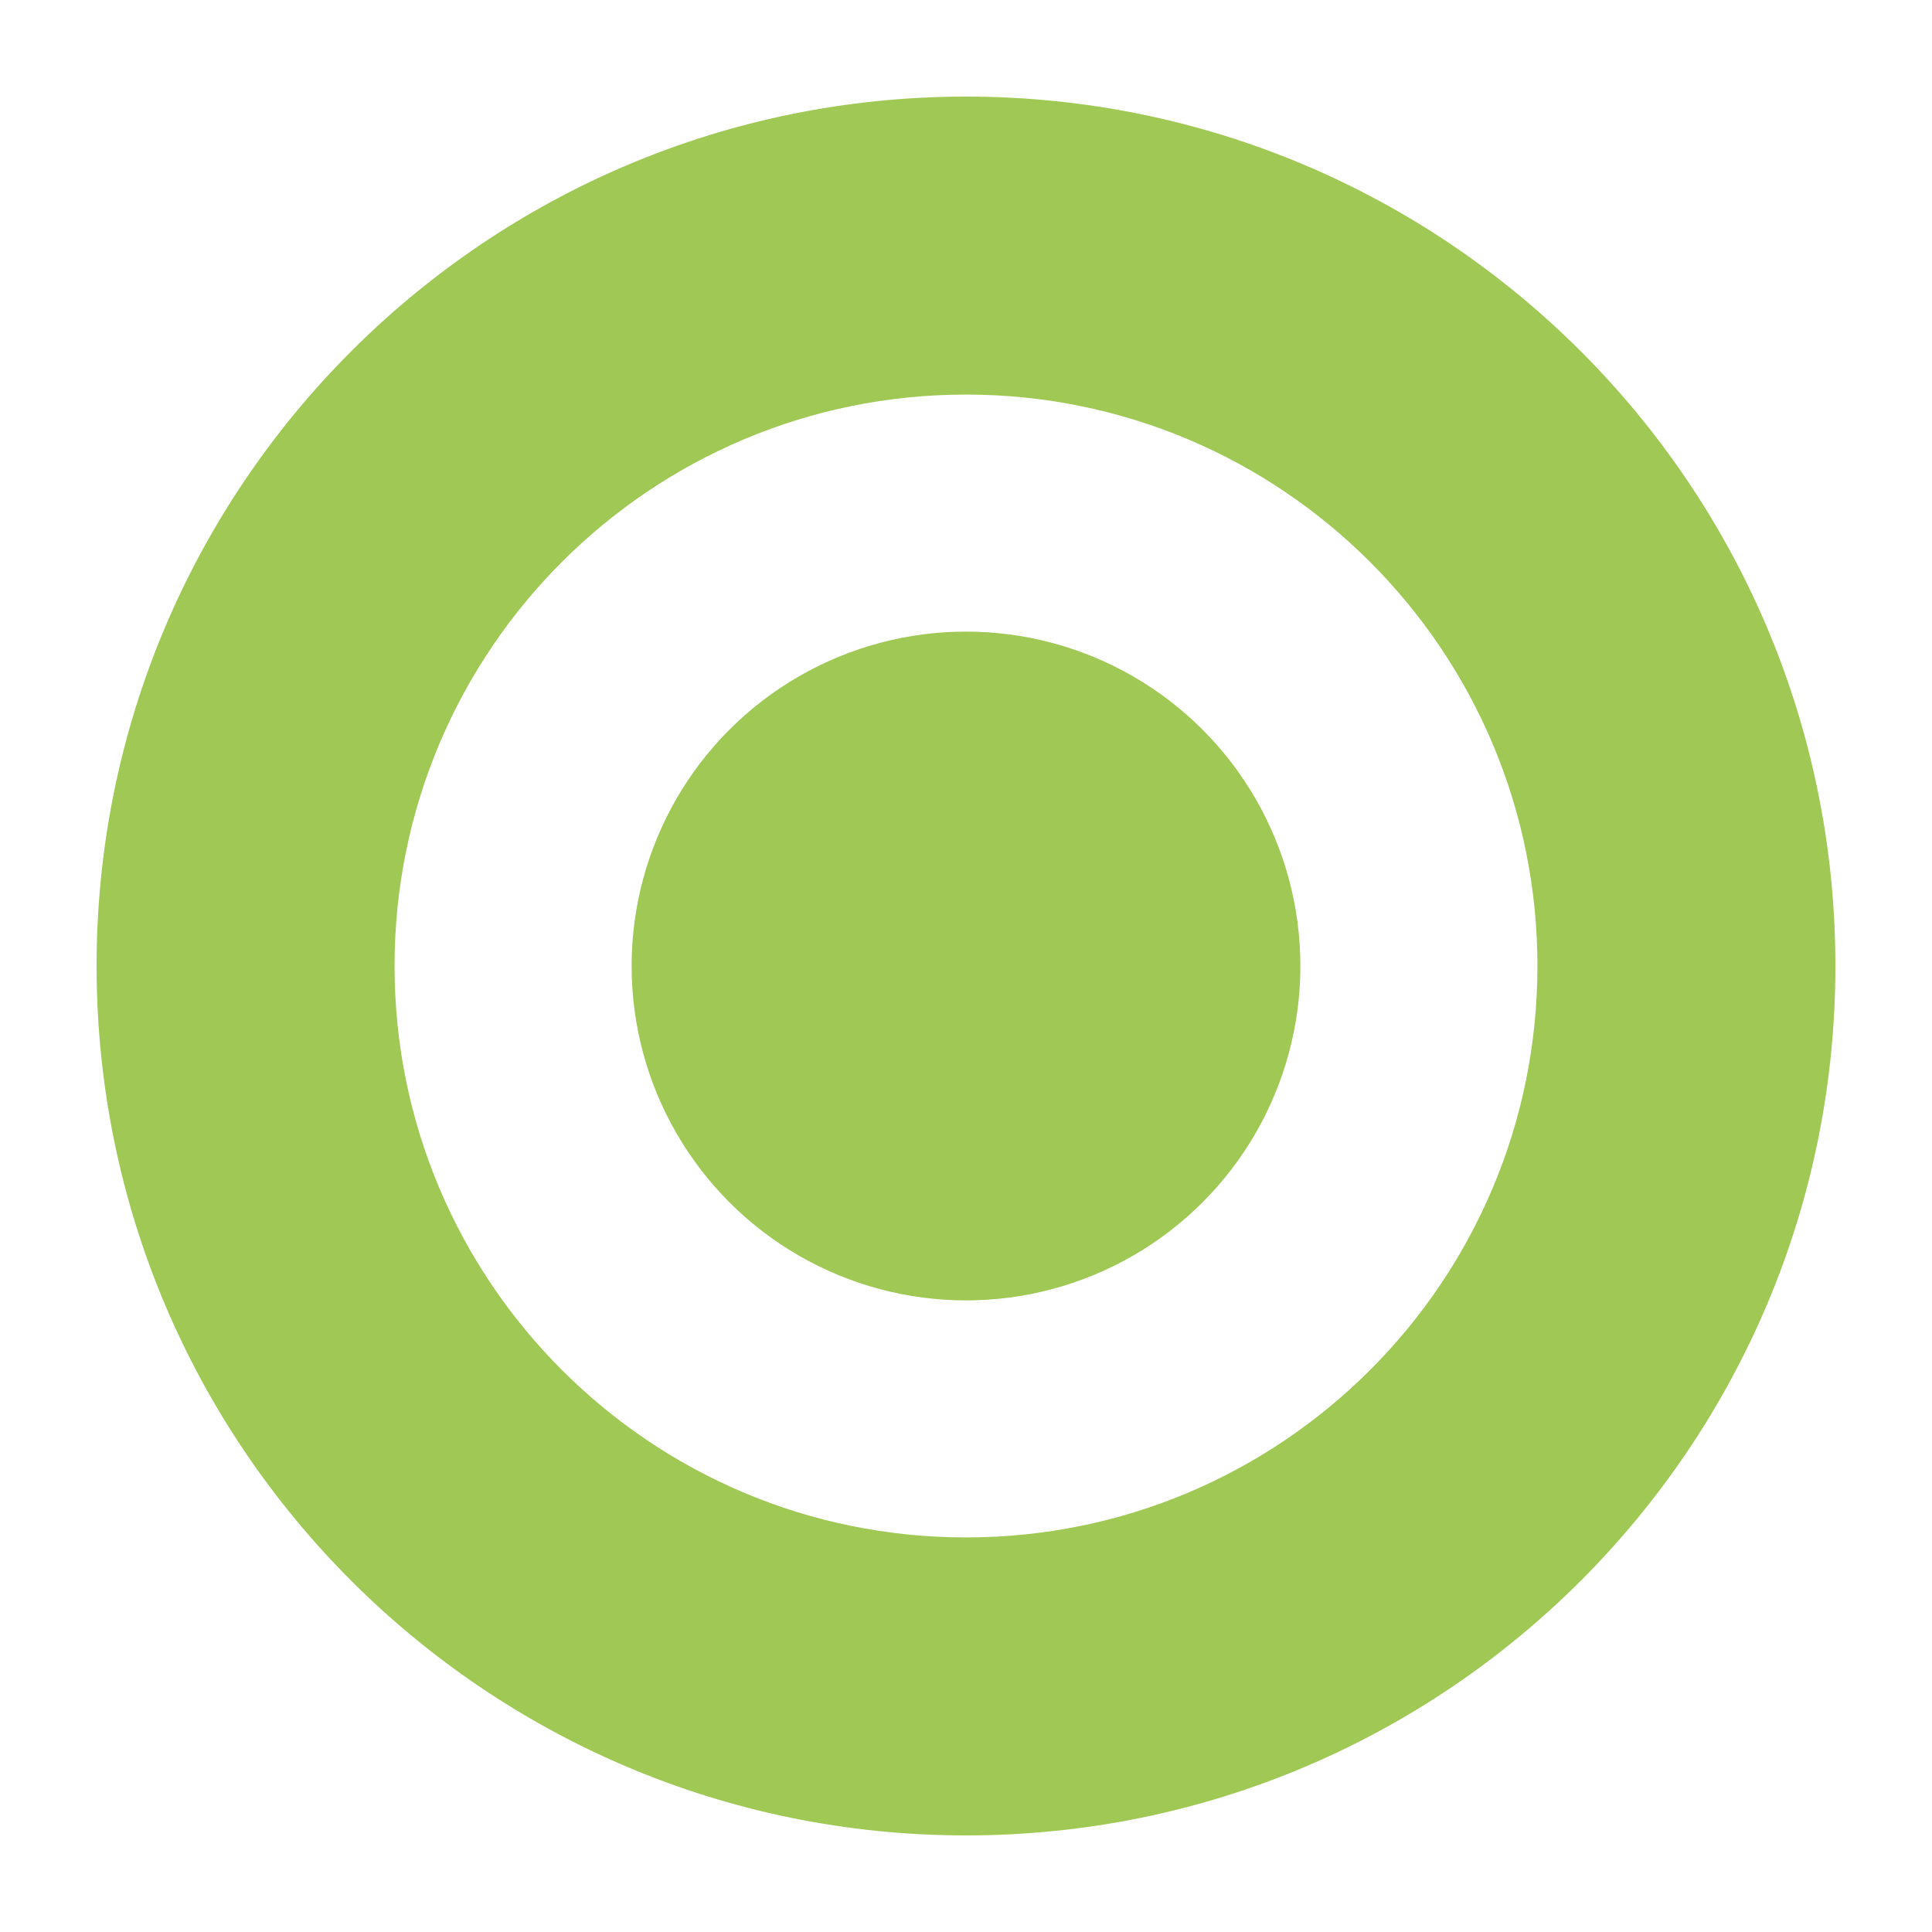 <svg width="40" height="40" viewBox="0 0 40 40" fill="none" xmlns="http://www.w3.org/2000/svg">
<path d="M38 20C38 29.941 29.941 38 20 38C10.059 38 2 29.941 2 20C2 10.059 10.059 2 20 2C29.941 2 38 10.059 38 20ZM8.169 20C8.169 26.534 13.466 31.831 20 31.831C26.534 31.831 31.831 26.534 31.831 20C31.831 13.466 26.534 8.169 20 8.169C13.466 8.169 8.169 13.466 8.169 20Z" fill="#9FC854"/>
<circle cx="20" cy="20" r="6.923" fill="#9FC854"/>
</svg>
